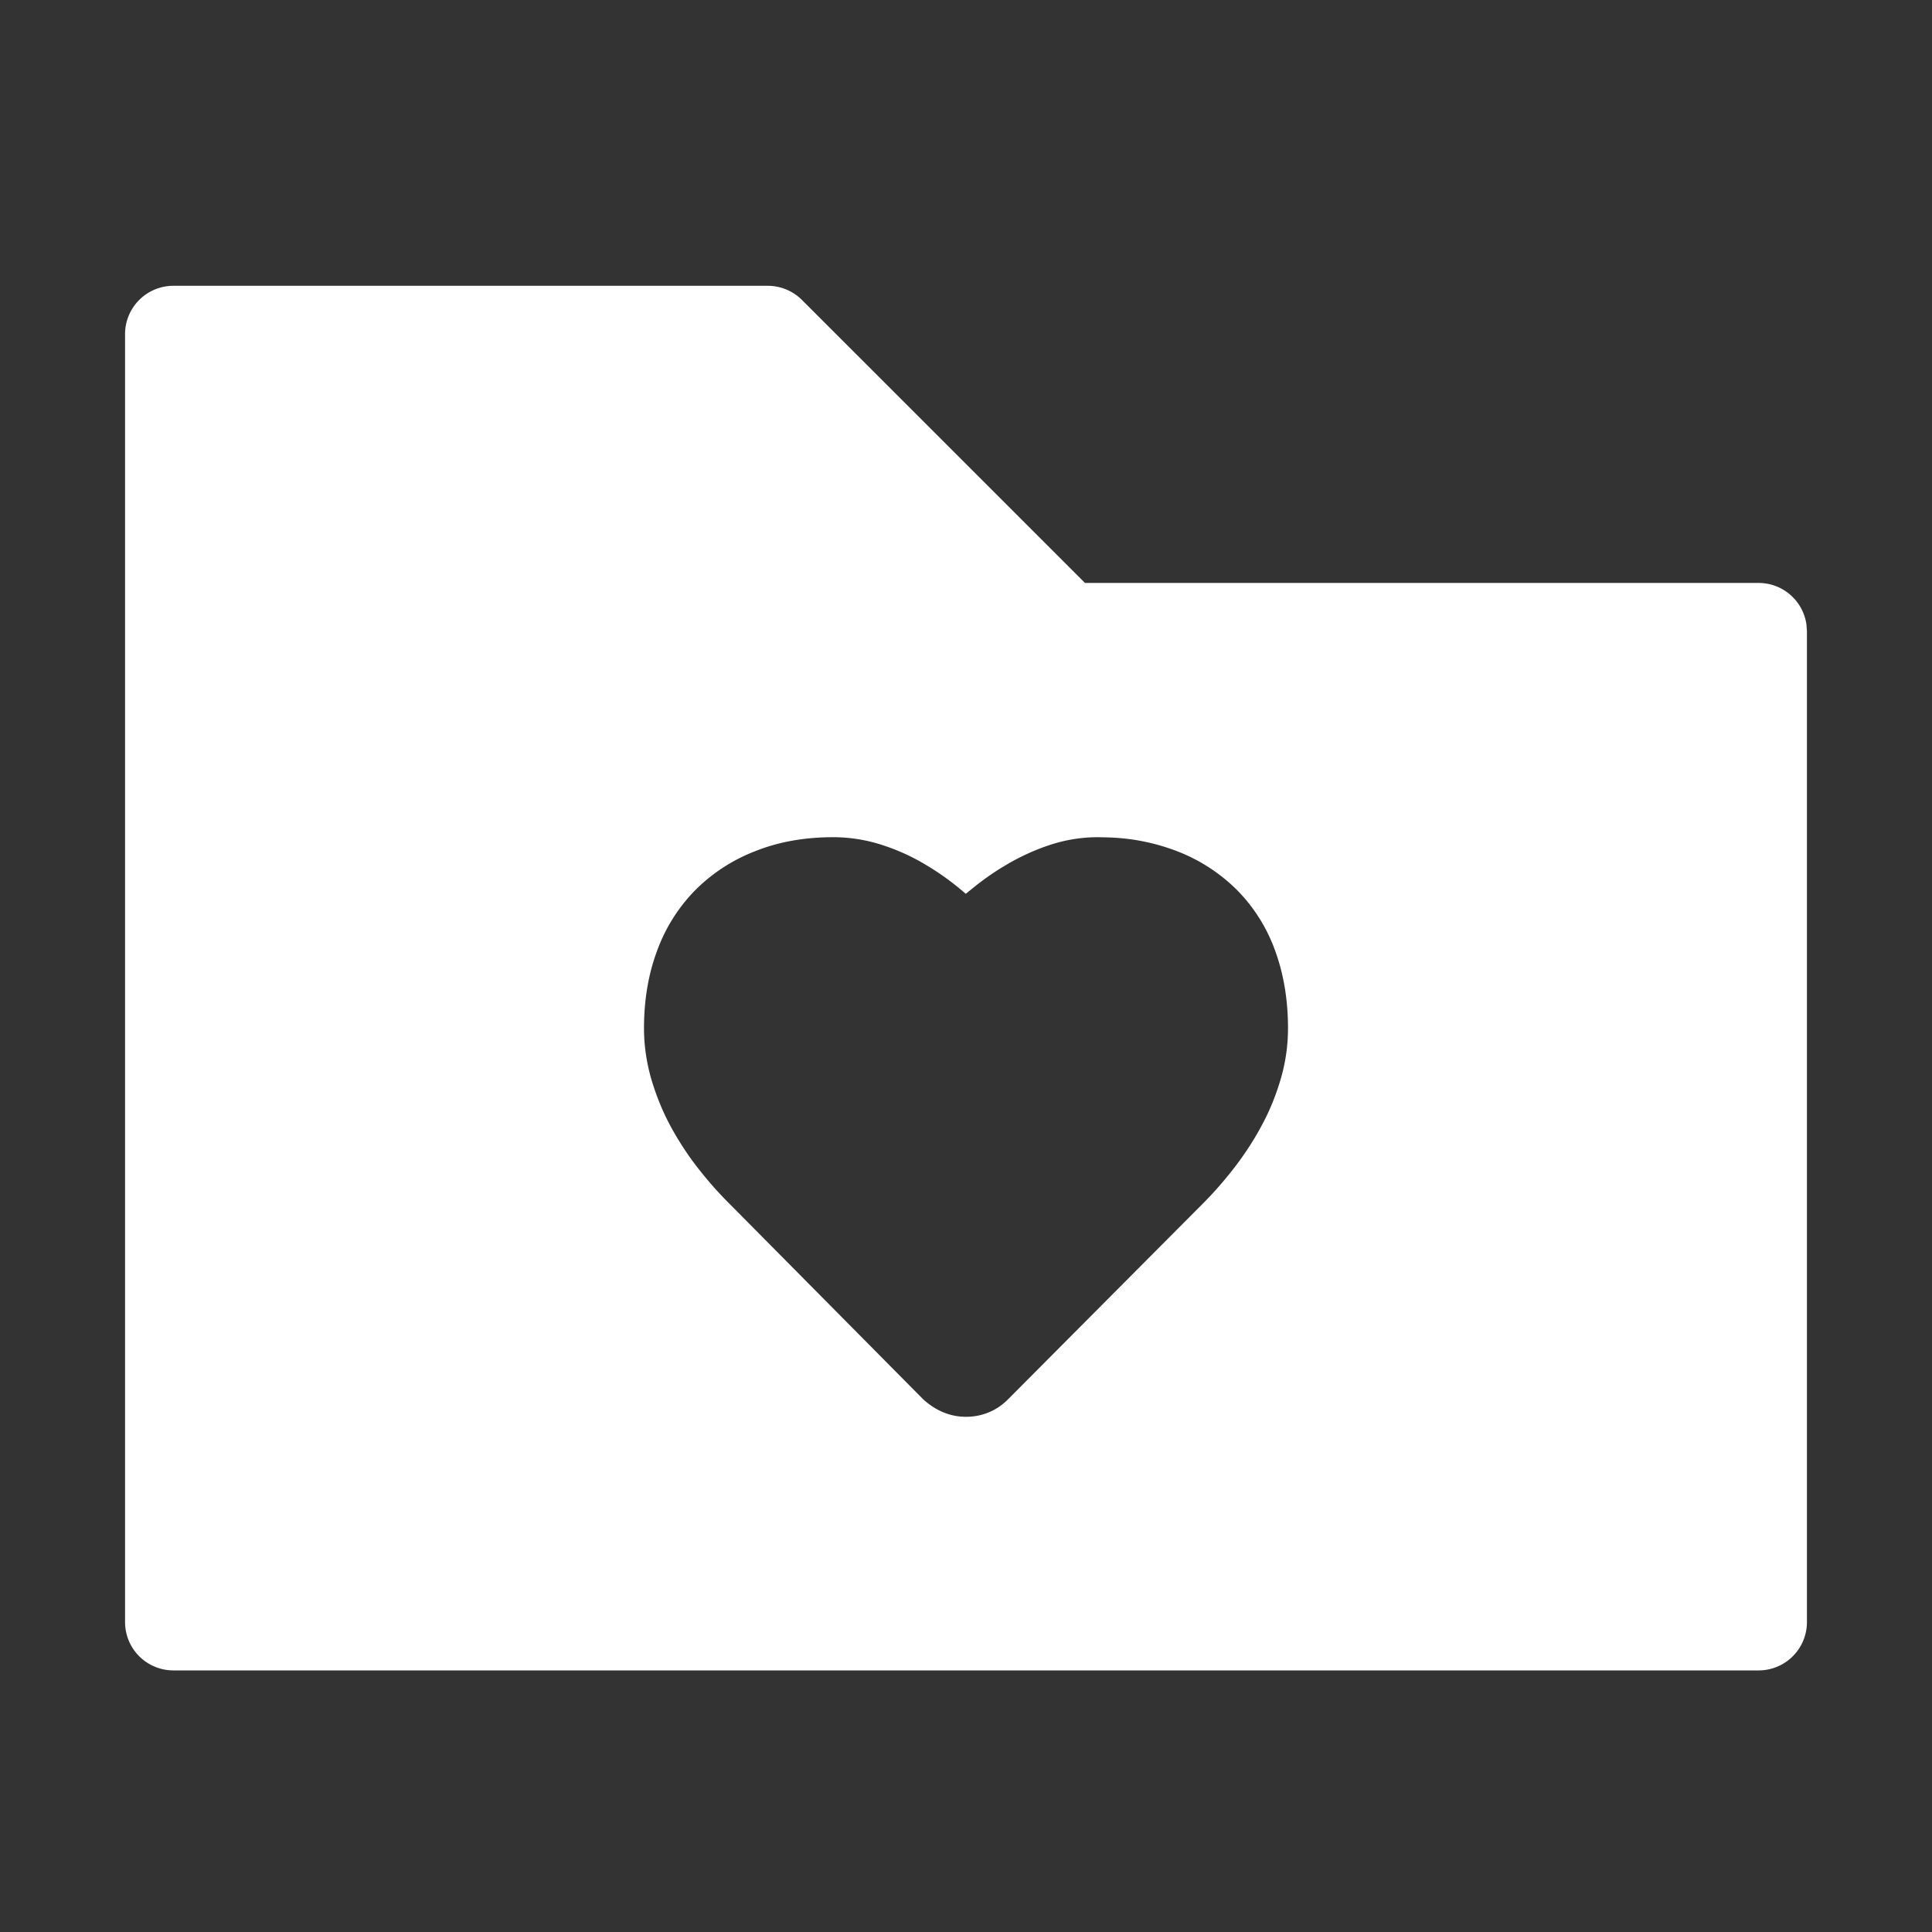 <svg xmlns="http://www.w3.org/2000/svg" width="30" height="30" viewBox="0 0 30 30"><rect x="0" y="0" width="30" height="30" fill="#333333" stroke="none"/><path fill="#FFF" d="M11.923 4.438a.75.75 0 0 1 .53.22l4.395 4.394h10.46a.75.75 0 0 1 .743.65l.007.1v15.386a.75.75 0 0 1-.75.75H2.692a.75.75 0 0 1-.75-.75v-20a.75.75 0 0 1 .75-.75h9.231ZM17.051 13c-.256 0-.505.04-.748.12-.222.073-.435.17-.642.288l-.119.071a4.226 4.226 0 0 0-.45.323l-.095.077-.09-.076c-.181-.15-.369-.28-.565-.394-.2-.118-.42-.216-.65-.29a2.453 2.453 0 0 0-.75-.119c-.443 0-.846.07-1.21.215a2.68 2.68 0 0 0-.942.613 2.63 2.63 0 0 0-.592.95c-.133.363-.198.759-.198 1.188 0 .258.036.515.108.772.074.253.168.49.285.713.118.222.253.435.408.64.158.205.314.386.475.549l3.06 3.089c.2.18.421.271.665.271.255 0 .486-.1.657-.277l3.057-3.071c.17-.174.327-.357.474-.55.154-.202.292-.416.413-.645.12-.224.215-.461.288-.713a2.79 2.79 0 0 0 .11-.778c0-.429-.064-.824-.193-1.185a2.58 2.58 0 0 0-.593-.955 2.685 2.685 0 0 0-.948-.613 3.238 3.238 0 0 0-1.083-.21Z"/></svg>